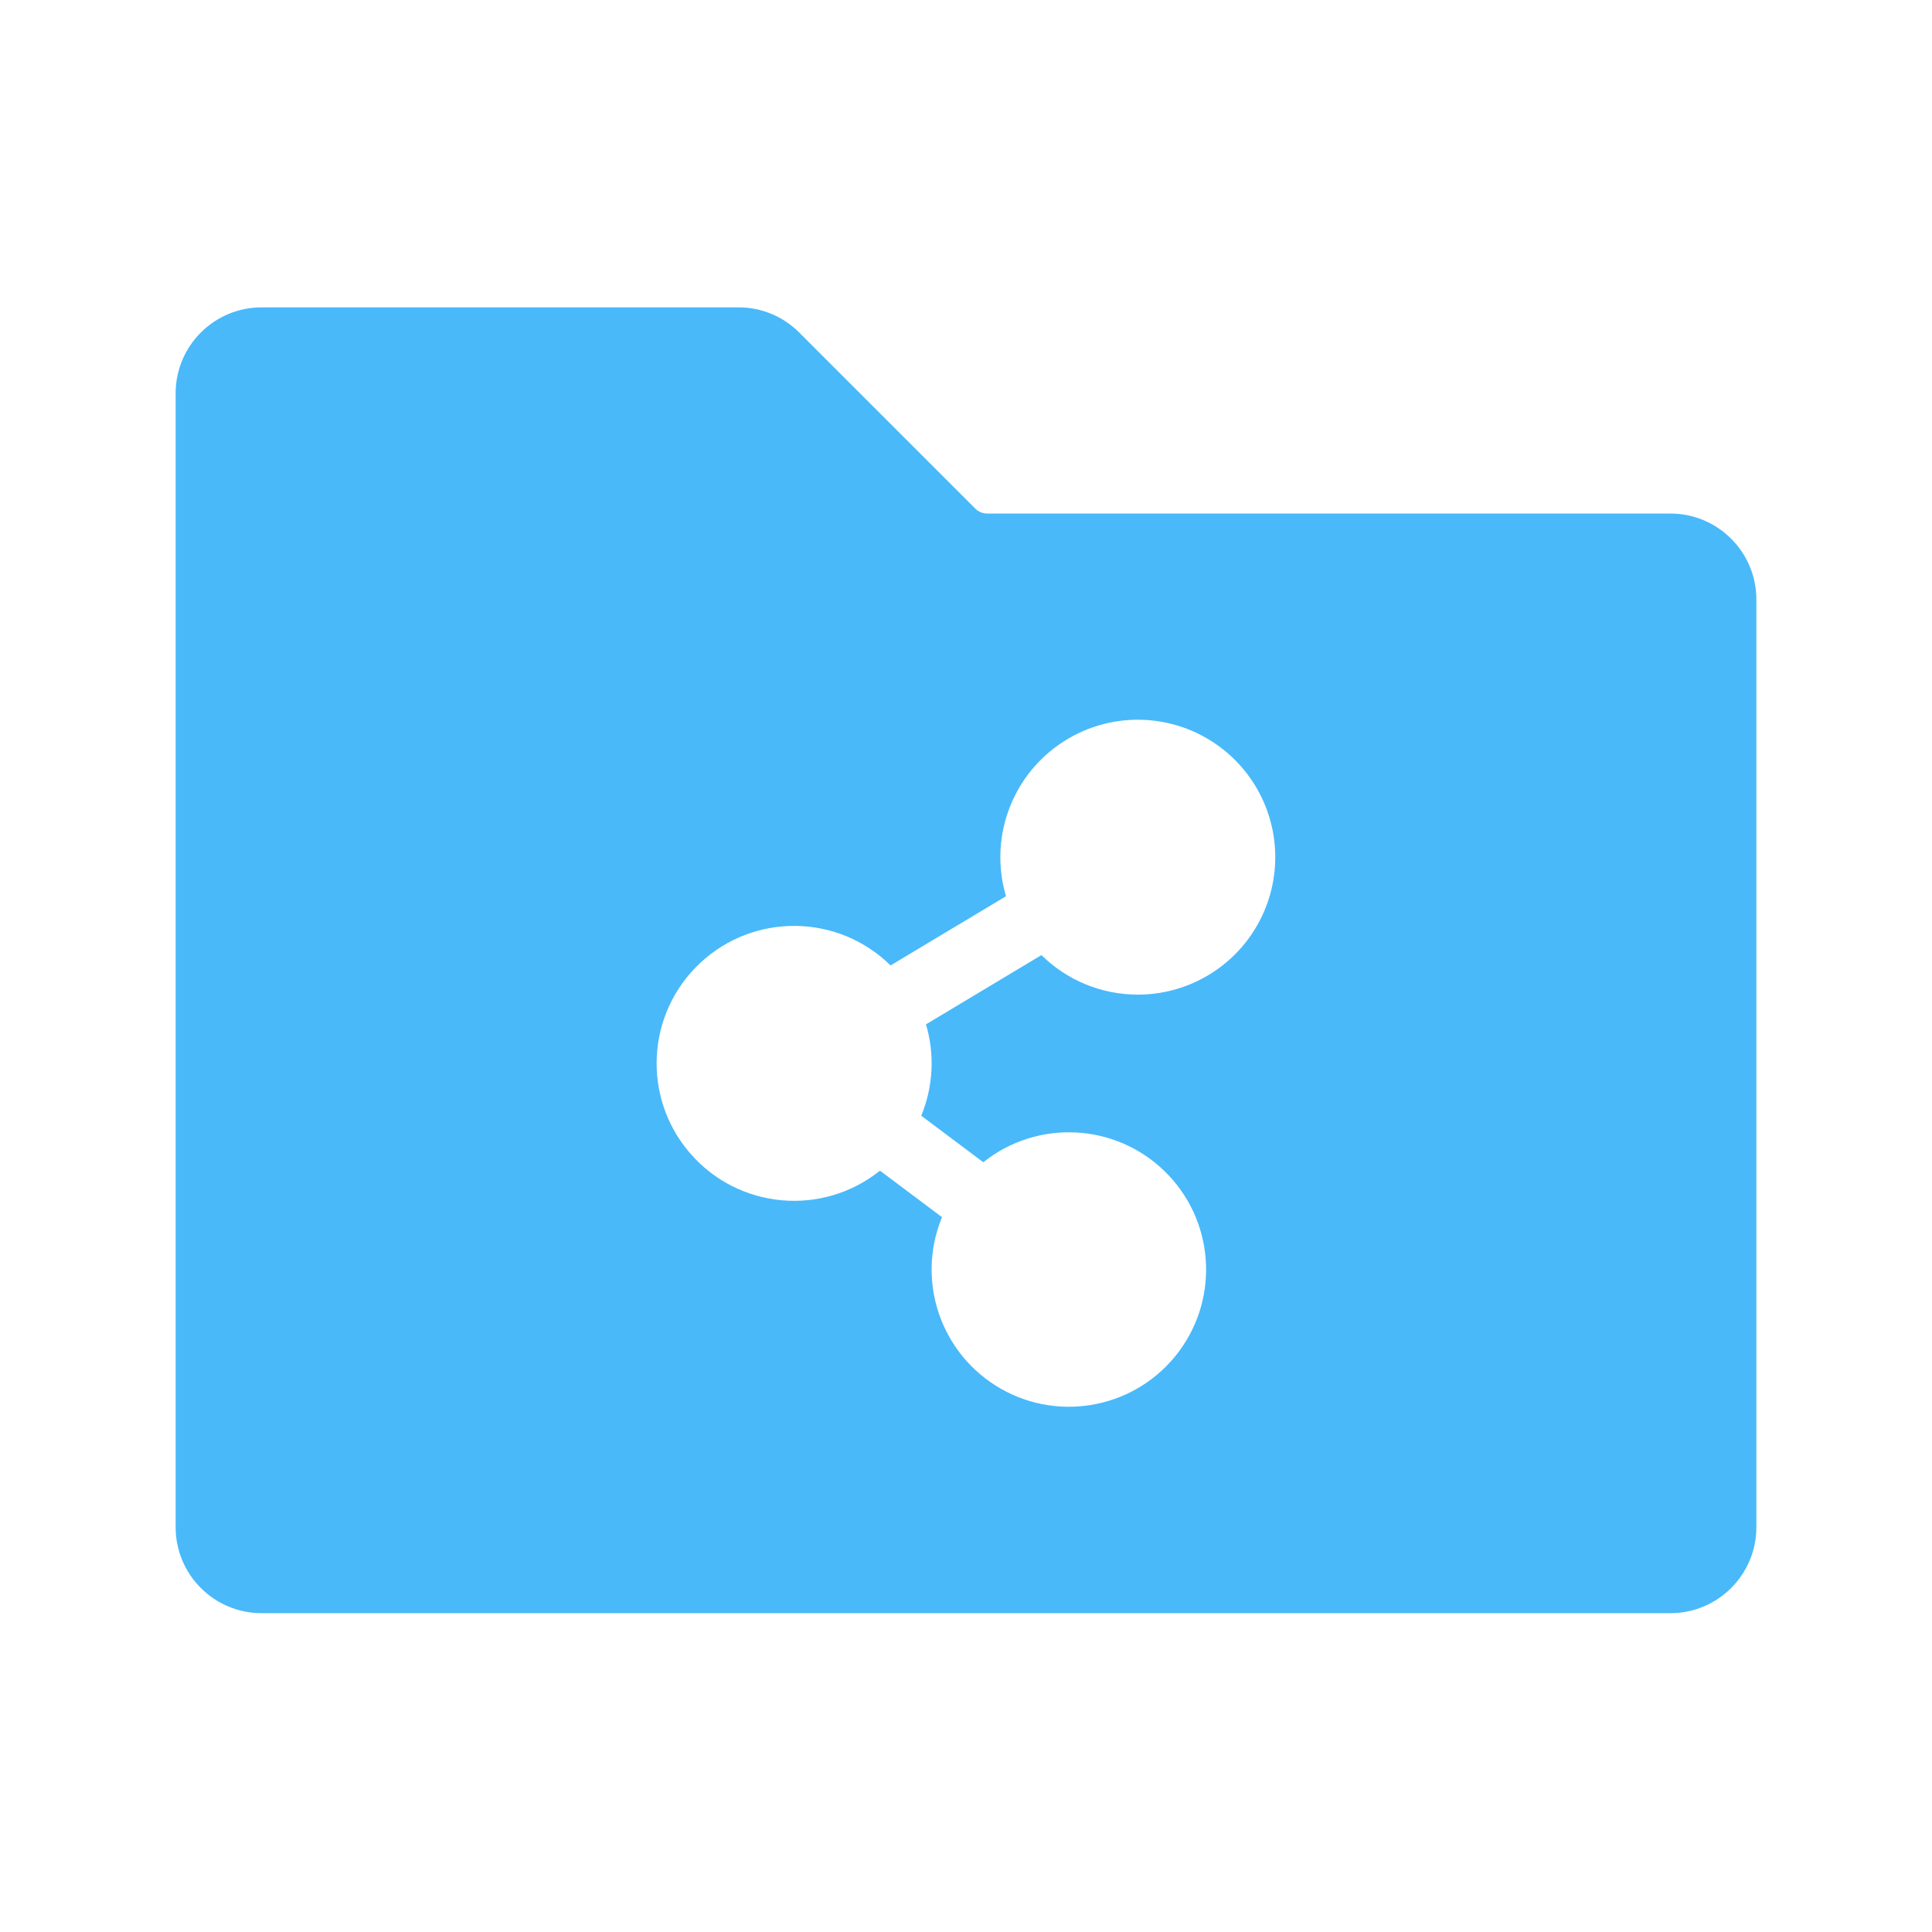 <?xml version="1.0" encoding="UTF-8"?>
<svg width="88px" height="88px" viewBox="0 0 88 88" version="1.1" xmlns="http://www.w3.org/2000/svg" xmlns:xlink="http://www.w3.org/1999/xlink">
    <title>资源共享-icon</title>
    <g id="奇骥教育官网-2023" stroke="none" stroke-width="1" fill="none" fill-rule="evenodd">
        <g id="5-1-支持-校本教研" transform="translate(-913, -999)" fill="#49B9FA">
            <g id="专业提升" transform="translate(0, 392)">
                <g id="项目优势" transform="translate(836, 200)">
                    <g id="1备份-5" transform="translate(1, 383)">
                        <g id="资源共享-icon" transform="translate(76, 24)">
                            <rect id="图标外框" opacity="0" x="0" y="0" width="88" height="88" rx="16"></rect>
                            <g id="编组" transform="translate(8, 14)" fill-rule="nonzero">
                                <path d="M68.087,9.391 L36.972,9.391 C36.765,9.392 36.565,9.309 36.419,9.162 L28.403,1.146 C27.671,0.41 26.675,-0.003 25.636,1.45494901e-05 L3.913,1.45494901e-05 C1.753,0.002 0.002,1.753 0,3.913 L0,55.565 C0.002,57.725 1.753,59.476 3.913,59.478 L68.087,59.478 C70.247,59.476 71.998,57.725 72,55.565 L72,13.304 C71.998,11.144 70.247,9.394 68.087,9.391 Z M43.826,31.304 C42.183,31.305 40.605,30.658 39.436,29.503 L34.178,32.658 C34.583,34.029 34.507,35.498 33.962,36.82 L36.788,38.939 C39.248,36.976 42.783,37.149 45.041,39.342 C47.298,41.535 47.573,45.064 45.683,47.58 C43.792,50.096 40.326,50.814 37.591,49.256 C34.857,47.698 33.707,44.35 34.907,41.441 L32.082,39.322 C29.457,41.424 25.641,41.077 23.439,38.536 C21.236,35.996 21.433,32.169 23.886,29.869 C26.338,27.568 30.169,27.615 32.564,29.975 L37.822,26.821 C37.057,24.234 38.034,21.448 40.247,19.907 C42.46,18.365 45.411,18.413 47.572,20.027 C49.733,21.641 50.618,24.458 49.767,27.017 C48.917,29.577 46.523,31.304 43.826,31.304 Z" id="形状"></path>
                            </g>
                        </g>
                    </g>
                </g>
            </g>
        </g>
    </g>
</svg>